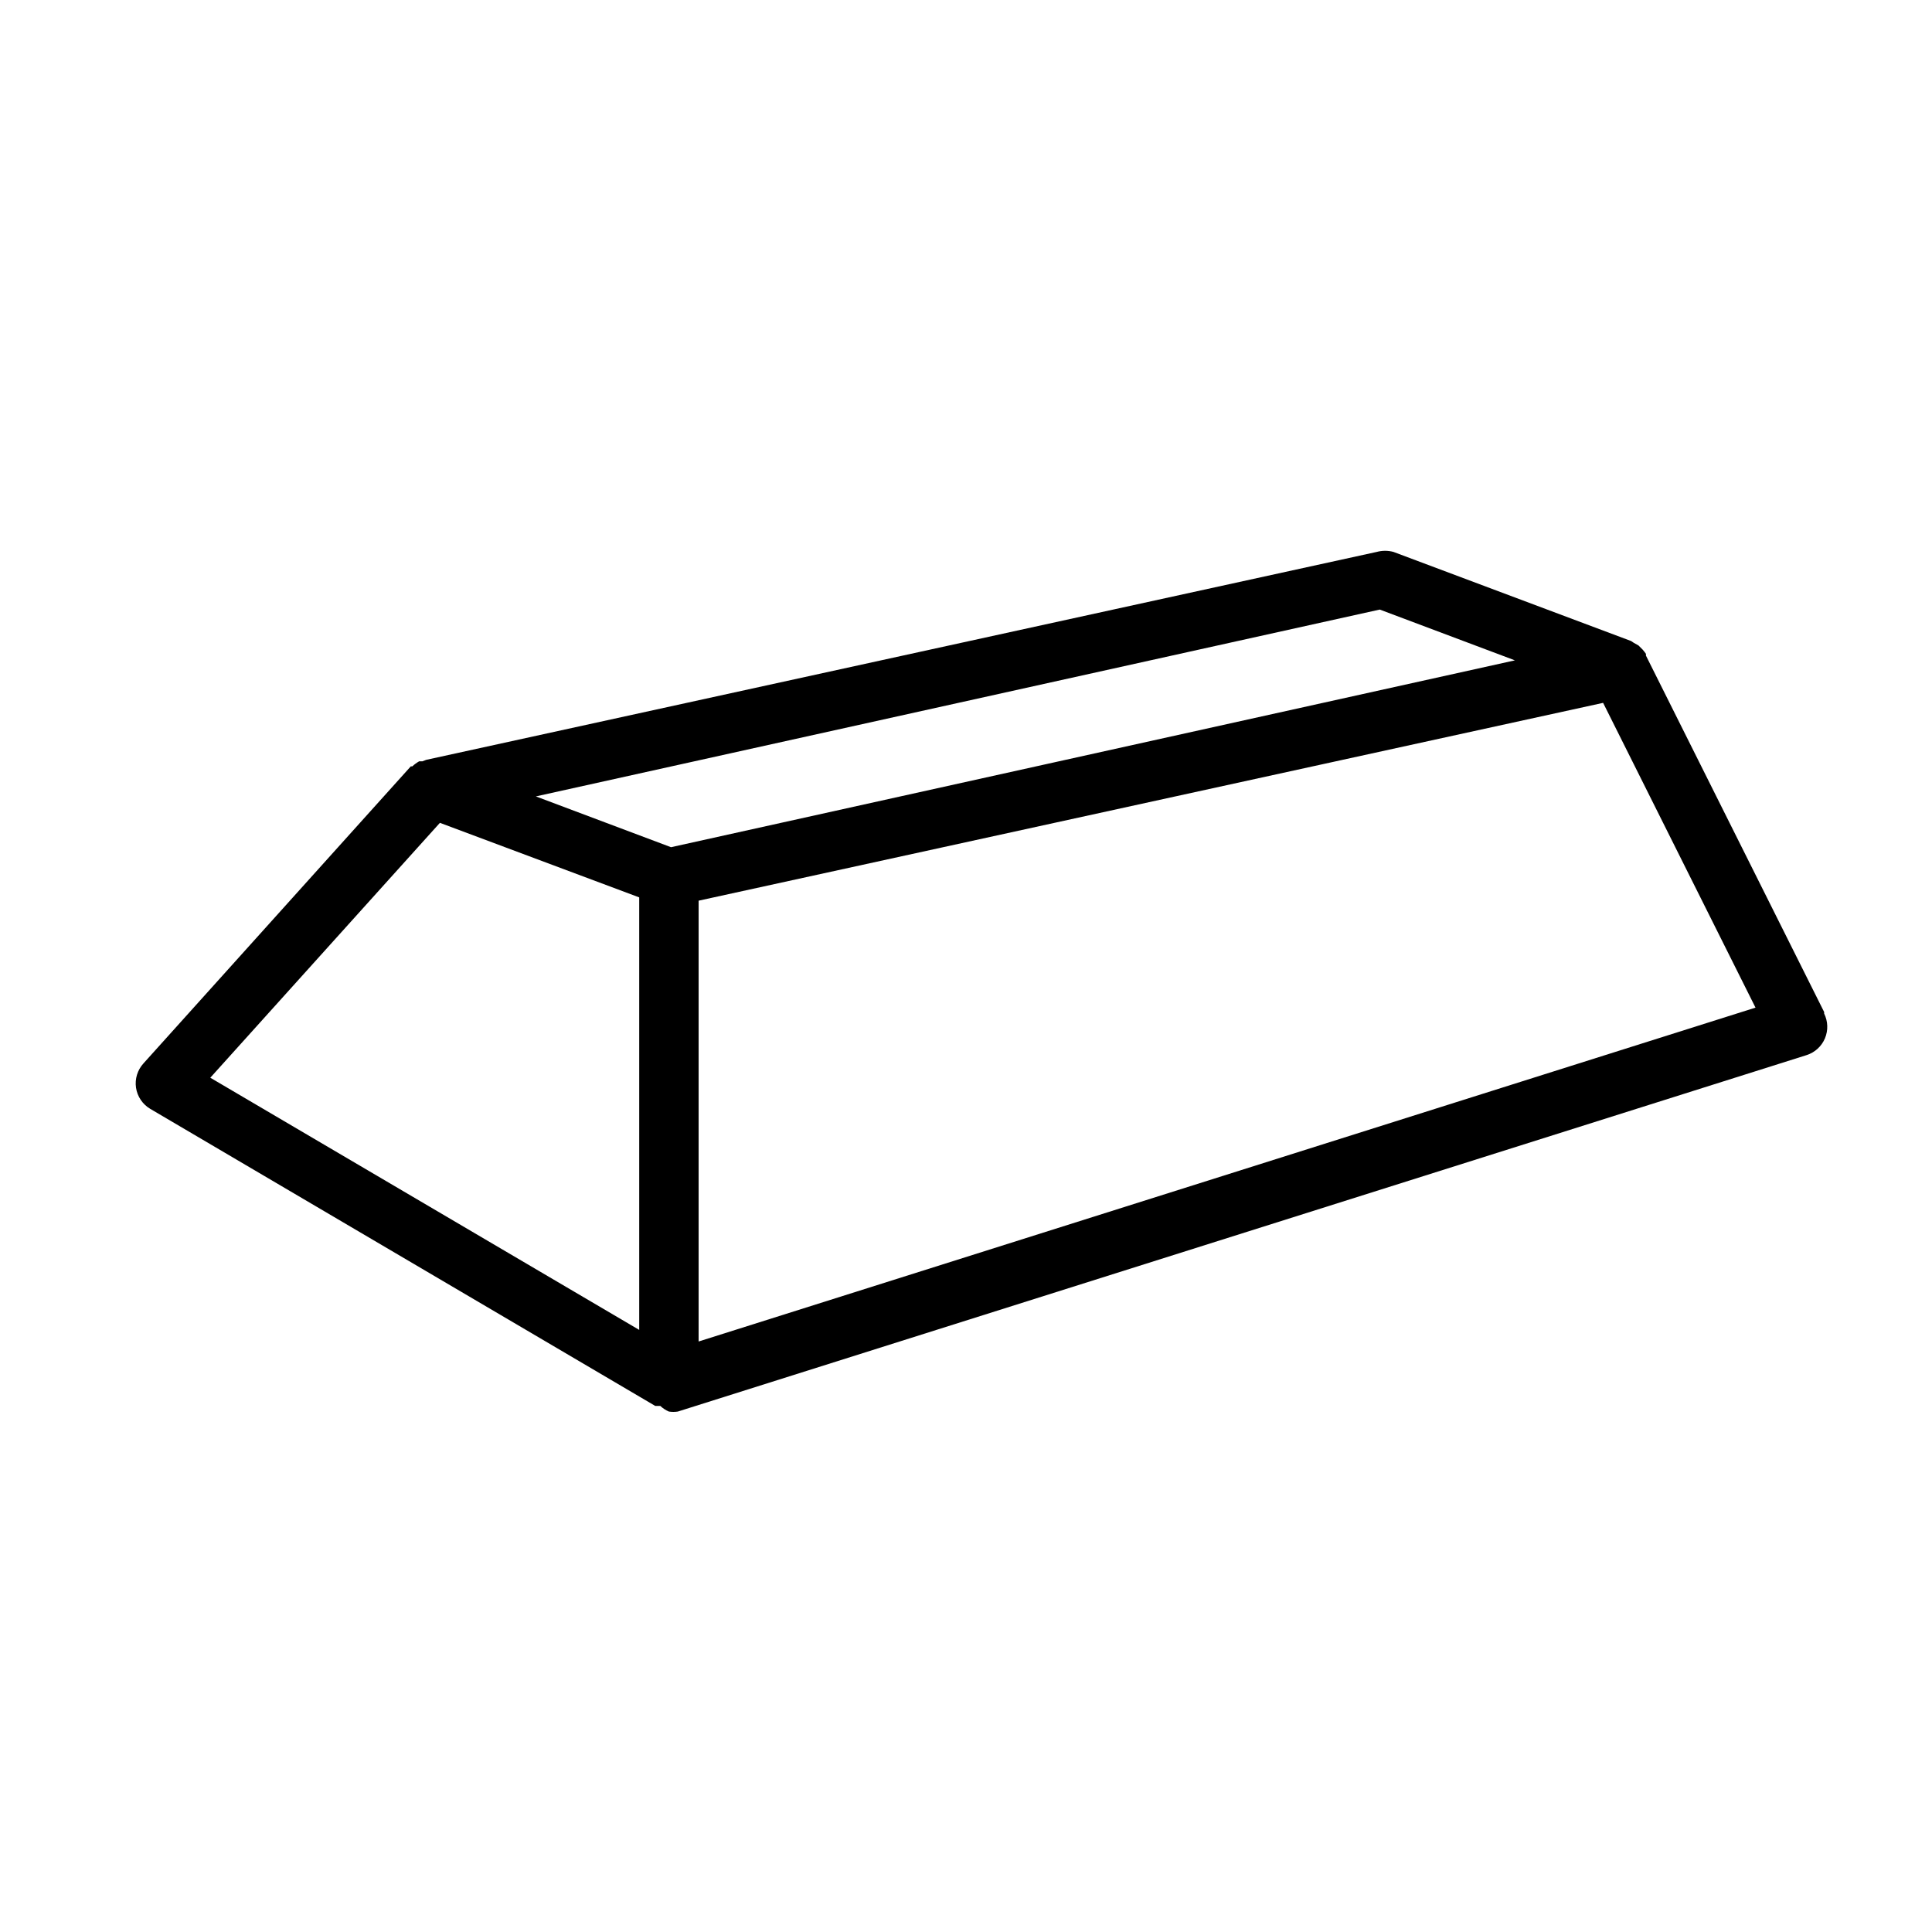 <?xml version="1.0" encoding="UTF-8"?>
<!-- Uploaded to: SVG Repo, www.svgrepo.com, Generator: SVG Repo Mixer Tools -->
<svg fill="#000000" width="800px" height="800px" version="1.1" viewBox="144 144 512 512" xmlns="http://www.w3.org/2000/svg">
 <path d="m627.42 412.2-47.23-94.465v-0.473h-0.004c-0.27-0.379-0.559-0.75-0.863-1.102l-1.102-1.102-1.258-0.707-0.707-0.473-62.977-23.617h-0.004c-1.445-0.391-2.965-0.391-4.41 0l-251.91 55.105-1.023 0.395h-0.867 0.004c-0.652 0.375-1.262 0.824-1.809 1.336h-0.395l-70.848 78.719v0.004c-1.594 1.746-2.316 4.117-1.969 6.453 0.355 2.336 1.742 4.387 3.777 5.59l133.82 78.719h1.34c0.668 0.629 1.441 1.137 2.281 1.496 0.785 0.121 1.578 0.121 2.363 0l299.14-94.465c2.191-0.699 3.965-2.32 4.859-4.441 0.891-2.117 0.812-4.523-0.215-6.578zm-117.77-106.66 35.816 13.461-223.64 49.516-35.816-13.461zm-249.07 56.52 52.82 19.758v114.62l-113.67-66.832zm68.562 137.45v-116.82l239.7-52.426 40.387 80.766z"/>
</svg>
